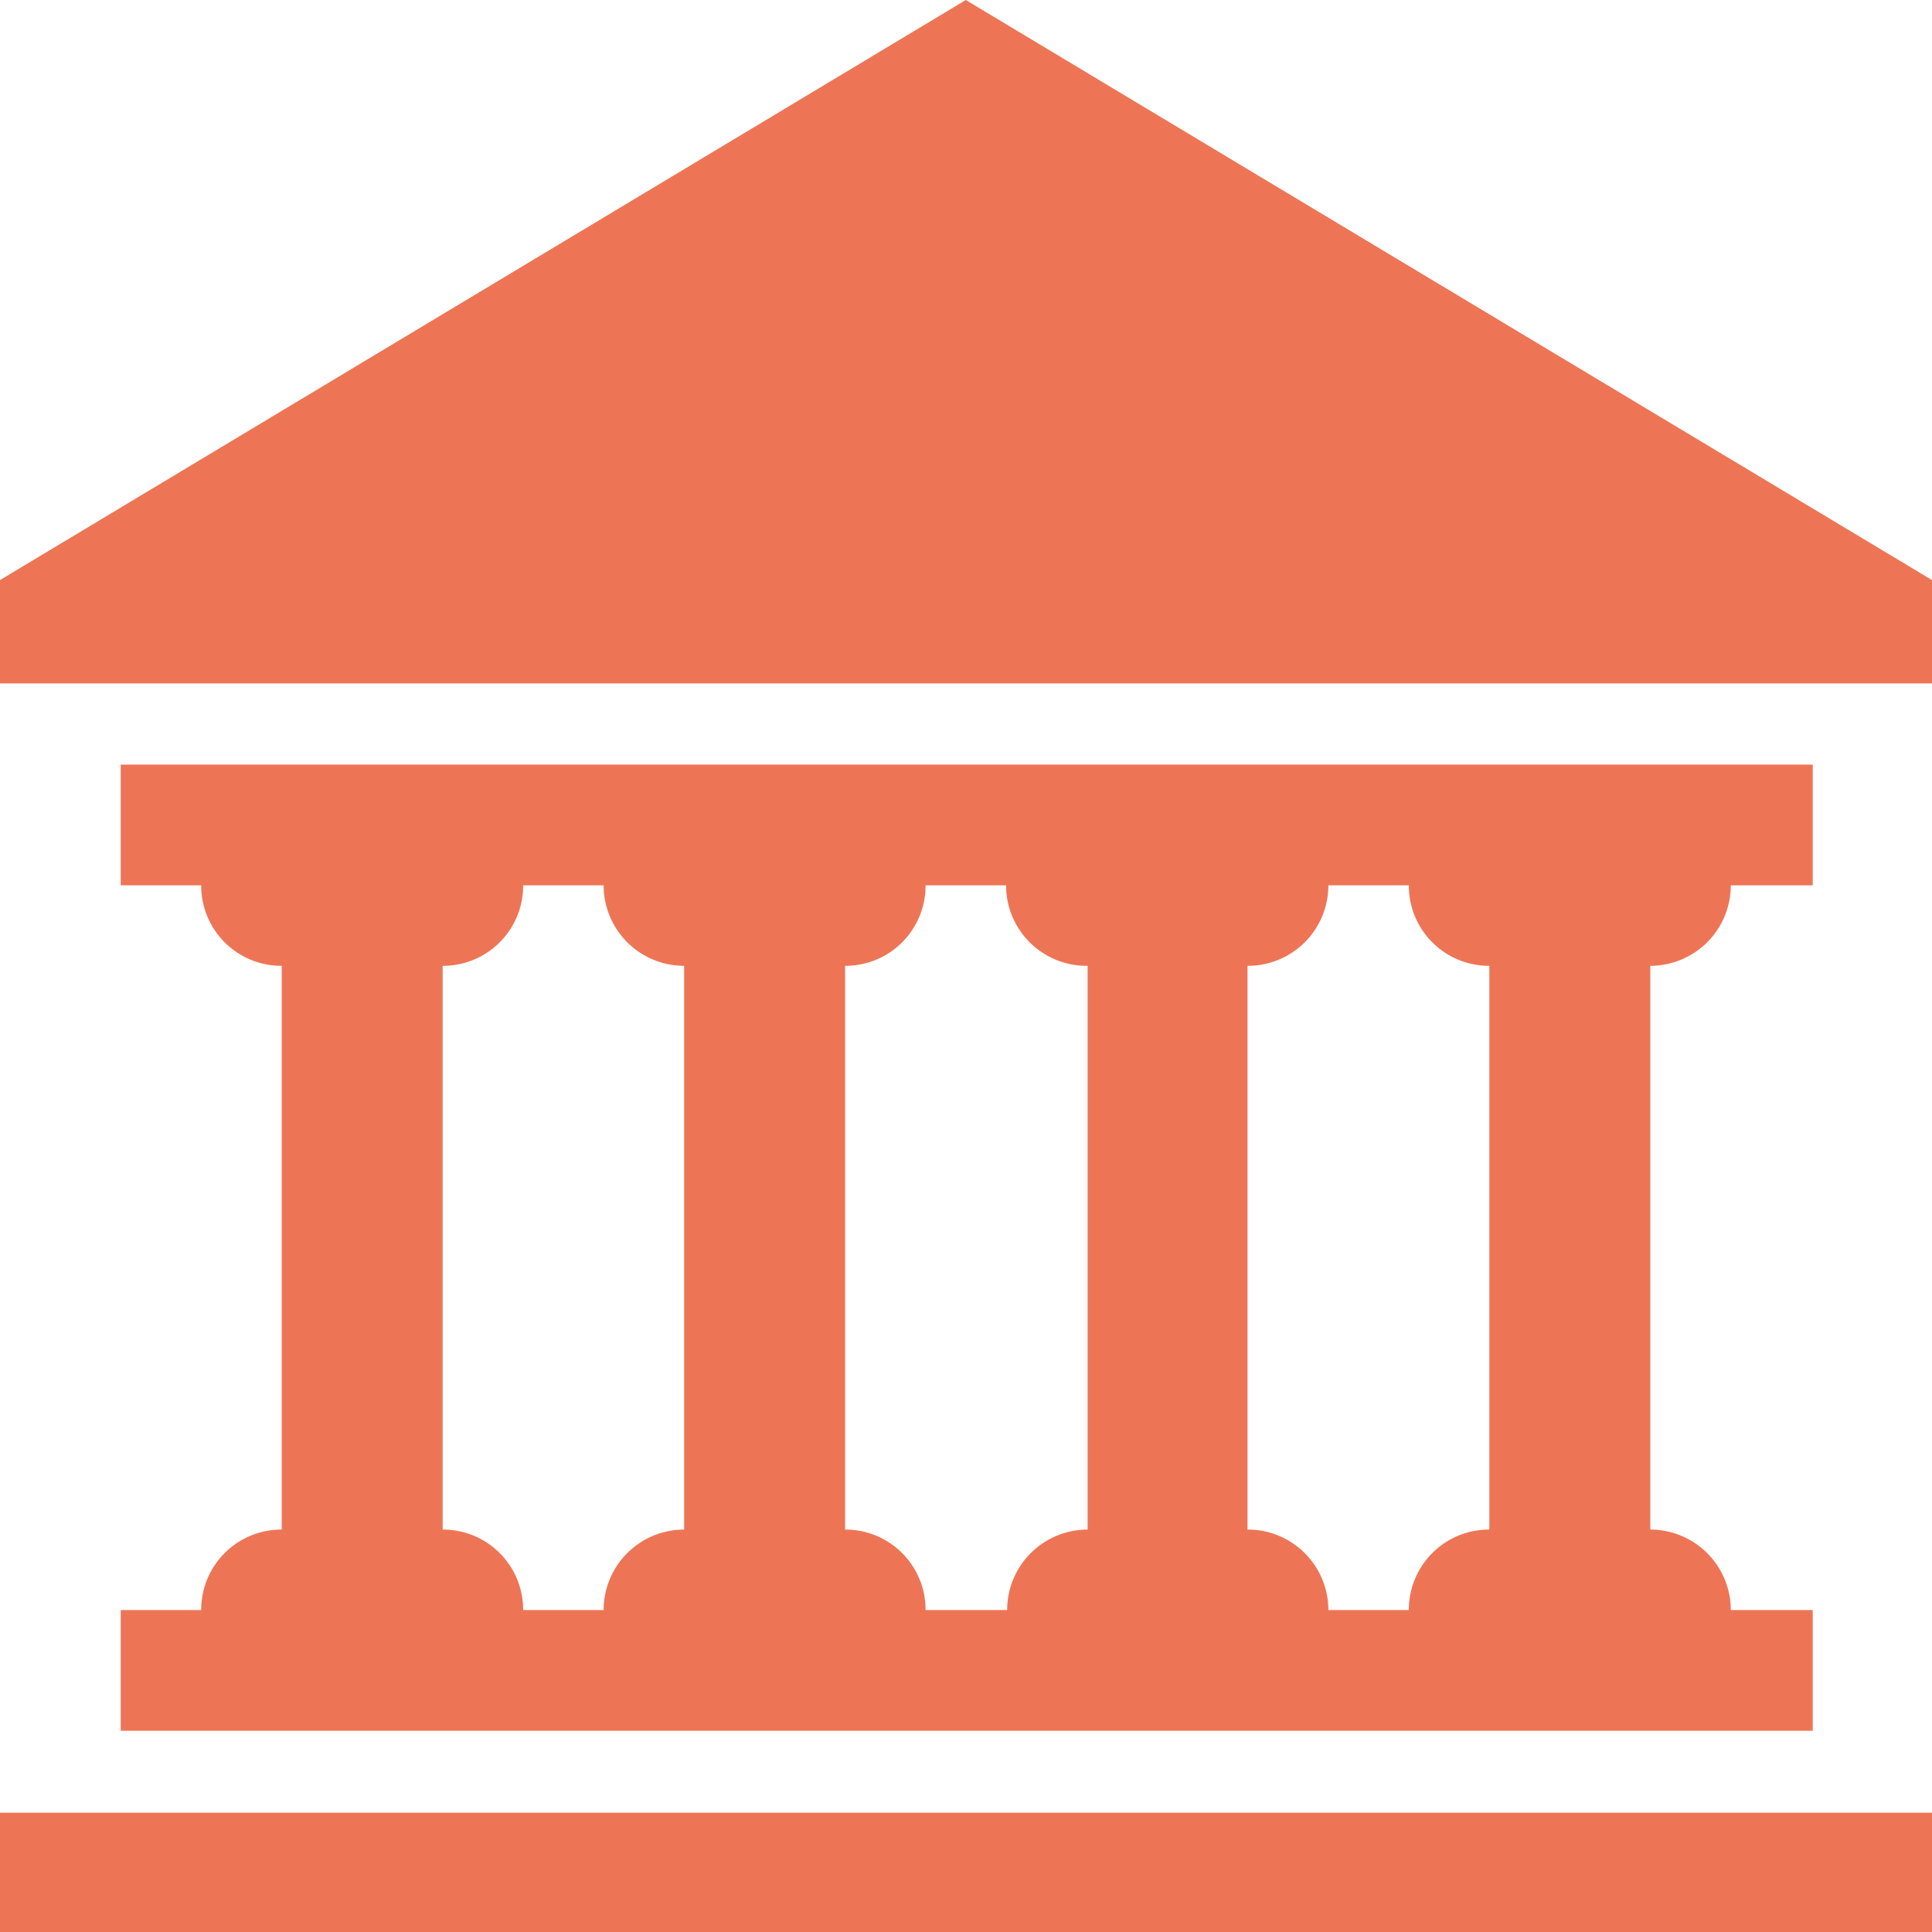 <?xml version="1.0" encoding="UTF-8"?> <svg xmlns="http://www.w3.org/2000/svg" viewBox="0 0 53.29 53.29"><title>Fichier 26</title><path d="M26.64,0,0,16v2.85H53.29V16ZM0,53.29H53.29V50H0Zm5.55-8.88H3.33v3.33H50V44.41H47.74a2.22,2.22,0,0,0-2.22-2.22V26.64a2.22,2.22,0,0,0,2.22-2.22H50V21.09H3.33v3.33H5.55a2.21,2.21,0,0,0,2.22,2.22V42.19A2.21,2.21,0,0,0,5.55,44.41ZM34.41,26.64a2.22,2.22,0,0,0,2.23-2.22h2.22a2.21,2.21,0,0,0,2.22,2.22V42.19a2.21,2.21,0,0,0-2.22,2.22H36.64a2.22,2.22,0,0,0-2.23-2.22Zm-11.1,0a2.21,2.21,0,0,0,2.22-2.22h2.22A2.22,2.22,0,0,0,30,26.64V42.19a2.22,2.22,0,0,0-2.22,2.22H25.53a2.21,2.21,0,0,0-2.22-2.22Zm-11.1,0a2.21,2.21,0,0,0,2.22-2.22h2.22a2.22,2.22,0,0,0,2.22,2.22V42.19a2.22,2.22,0,0,0-2.22,2.22H14.43a2.21,2.21,0,0,0-2.22-2.22Z" style="fill:#ed7556"></path></svg> 